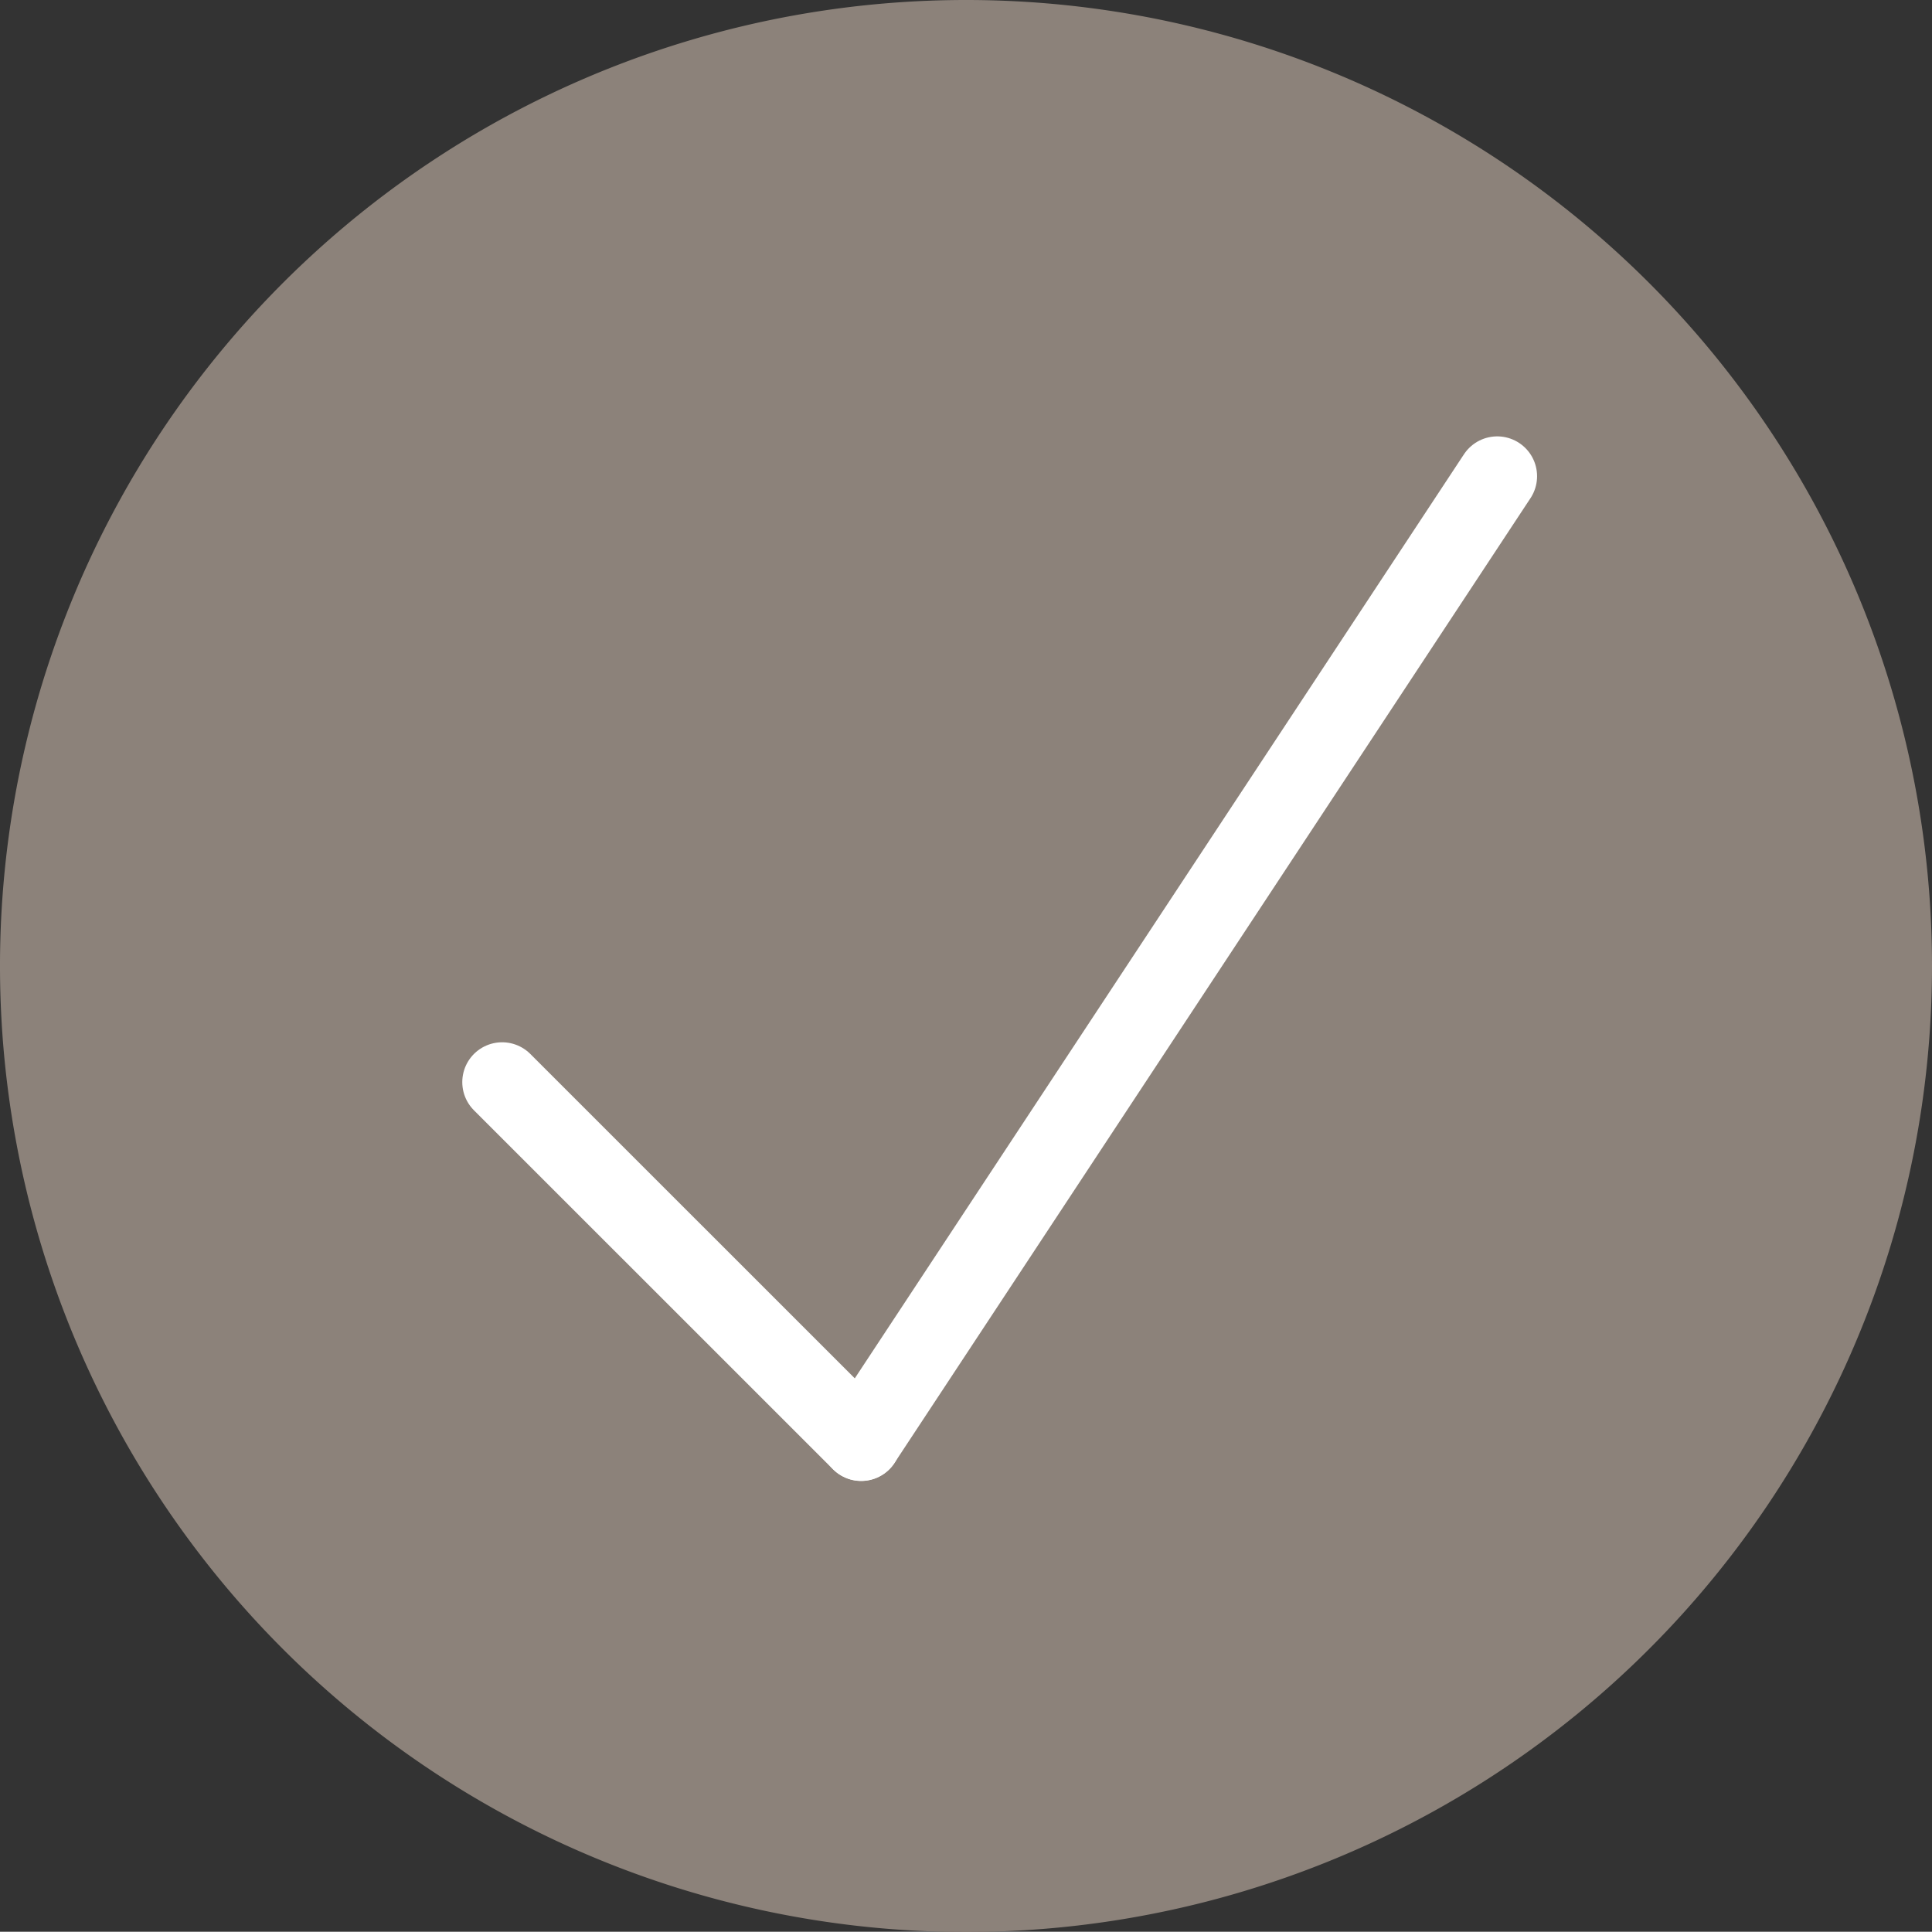<svg xmlns="http://www.w3.org/2000/svg" width="24.24" height="24.237" viewBox="0 0 24.24 24.237">
  <rect x="0" y="0" width="24.24" height="24.237" fill="#333333" stroke="none"/>
  <g id="Grupo_2113" data-name="Grupo 2113" transform="translate(-68 -512.153)">
    <path id="Trazado_5186" data-name="Trazado 5186" d="M640.159,1603.307a12.12,12.12,0,1,1-12.12-12.119A12.119,12.119,0,0,1,640.159,1603.307Z" transform="translate(-547.919 -1079.035)" fill="#8c827a" fill-rule="evenodd"/>
    <g id="Grupo_2111" data-name="Grupo 2111" transform="translate(-547.919 -1079.035)">
      <line id="Línea_132" data-name="Línea 132" x2="4.505" y2="4.504" transform="translate(622.219 1604.765)" fill="none" stroke="#fff" stroke-linecap="round" stroke-linejoin="round" stroke-width="1"/>
      <line id="Línea_133" data-name="Línea 133" x1="7.98" y2="12.105" transform="translate(626.724 1597.163)" fill="none" stroke="#fff" stroke-linecap="round" stroke-linejoin="round" stroke-width="1"/>
    </g>
  </g>
</svg>
